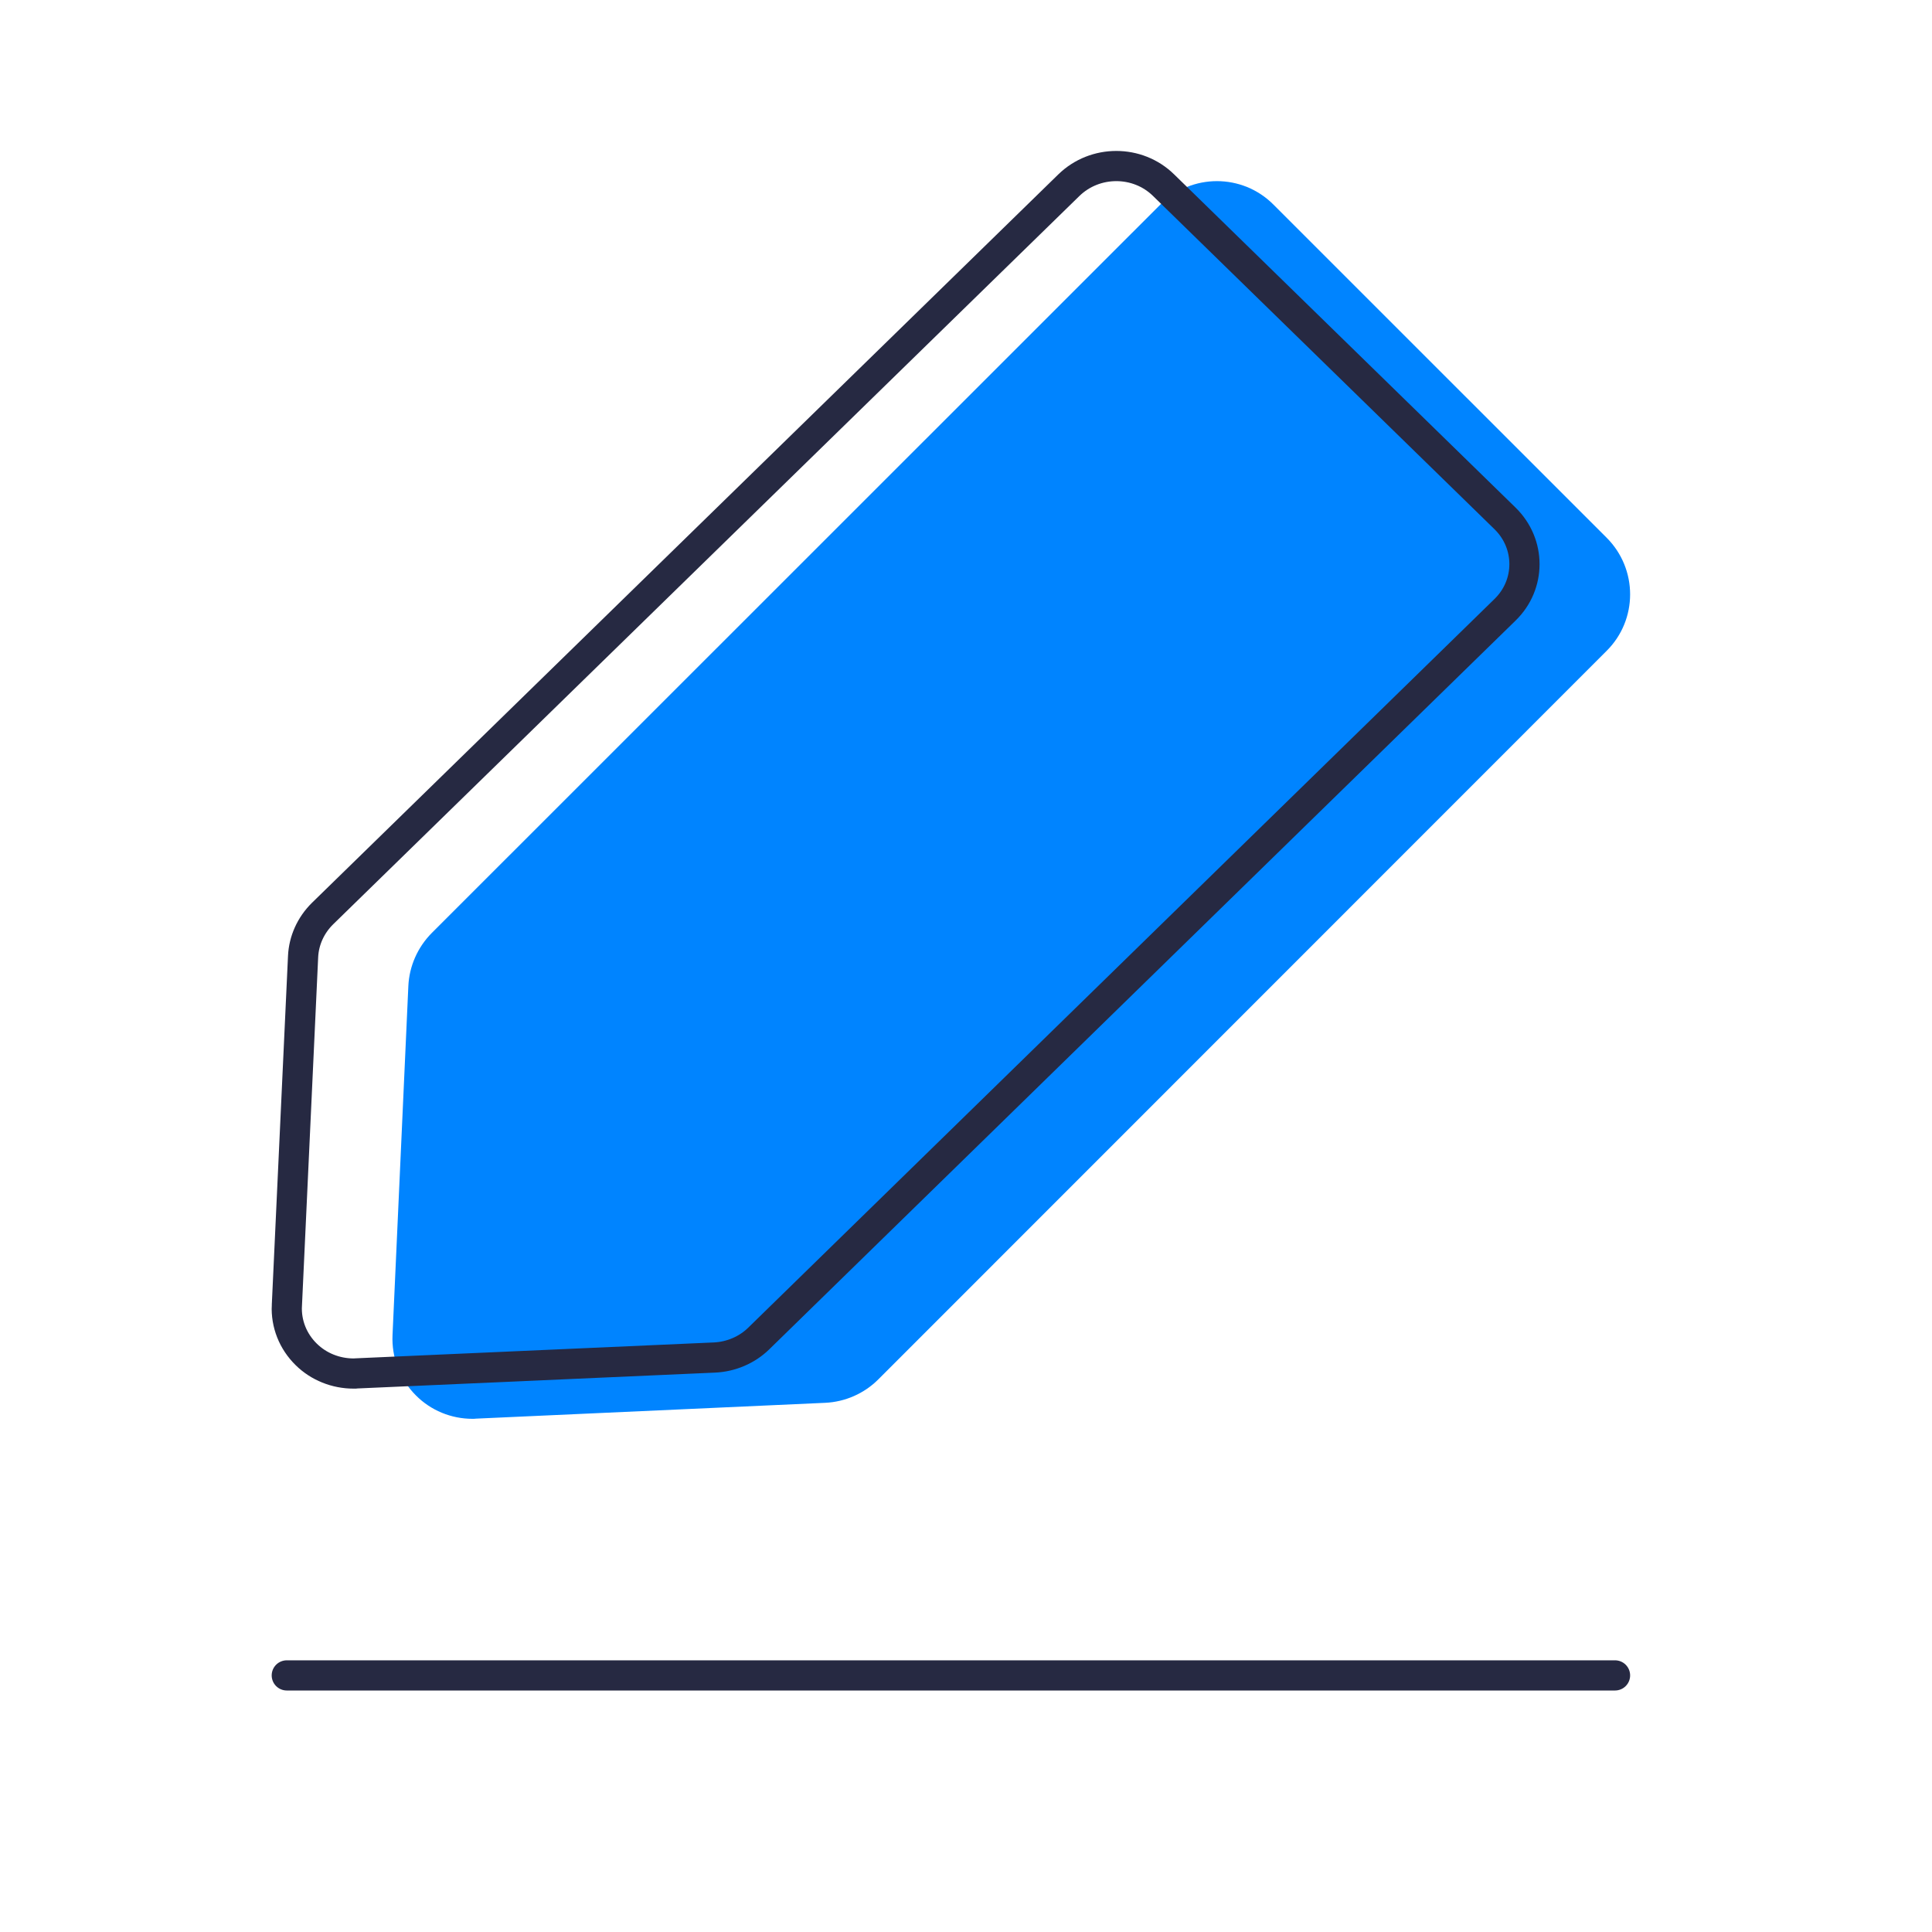 <svg width="64" height="64" viewBox="0 0 64 64" fill="none" xmlns="http://www.w3.org/2000/svg">
<line x1="9.5" y1="55.5" x2="53.5" y2="55.5" stroke="#262942" stroke-linecap="round"/>
<path d="M15.649 47C14.948 47 14.27 46.723 13.775 46.222C13.514 45.962 13.311 45.649 13.178 45.305C13.045 44.961 12.986 44.593 13.003 44.225L13.527 32.666C13.557 32.006 13.834 31.381 14.299 30.91L38.437 6.778C39.474 5.741 41.153 5.741 42.185 6.778L53.222 17.813C54.259 18.85 54.259 20.529 53.222 21.56L29.091 45.698C28.625 46.163 27.995 46.44 27.335 46.47L15.773 46.994C15.731 47 15.69 47 15.649 47Z" fill="#0084FF"/>
<path d="M10.145 44.867L10.143 44.865C9.926 44.652 9.757 44.399 9.647 44.121C9.537 43.843 9.488 43.546 9.502 43.249L9.503 43.248L10.04 31.689L10.04 31.689C10.064 31.159 10.292 30.652 10.681 30.267C10.682 30.266 10.682 30.266 10.683 30.265L35.406 6.136C36.275 5.288 37.685 5.289 38.546 6.135L38.547 6.136L49.854 17.171C50.716 18.012 50.714 19.367 49.855 20.201L49.854 20.202L25.134 44.34C24.747 44.718 24.218 44.946 23.662 44.97L23.662 44.97L11.818 45.495L11.795 45.496L11.771 45.499C11.771 45.499 11.768 45.499 11.759 45.5C11.748 45.5 11.736 45.5 11.713 45.5C11.122 45.5 10.556 45.272 10.145 44.867Z" stroke="#262942"/>
</svg>
